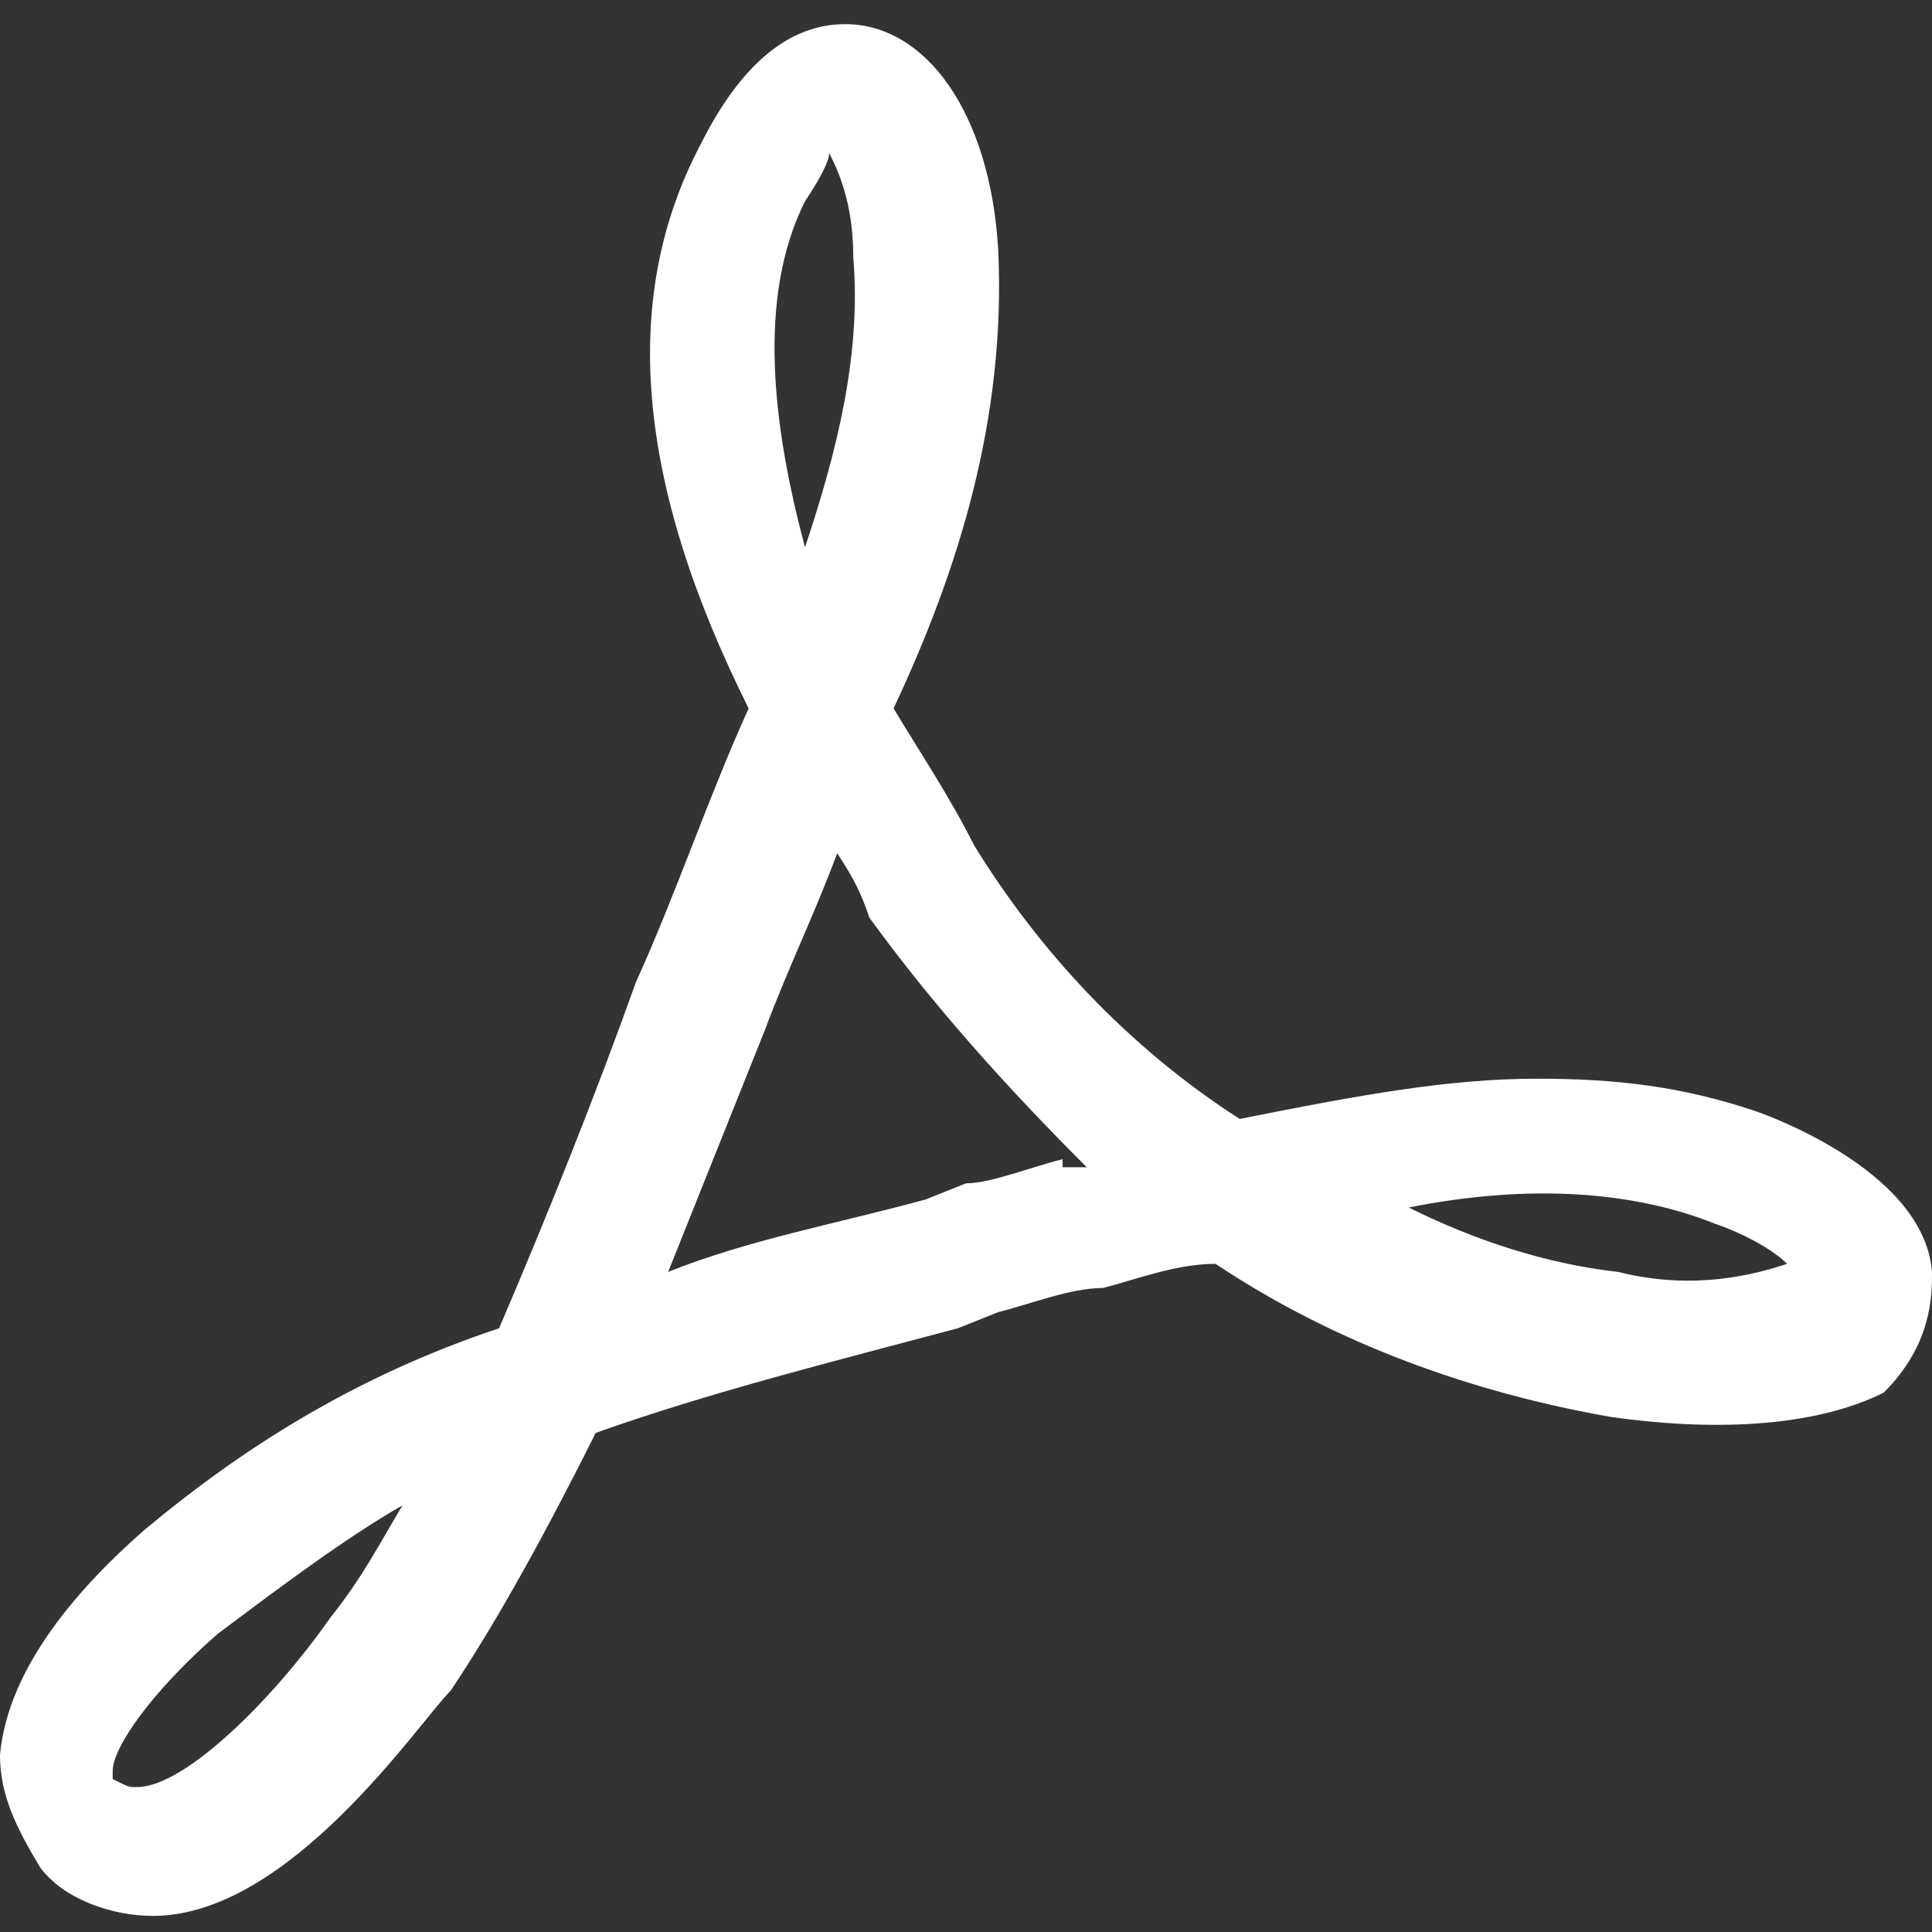 <?xml version="1.0" encoding="utf-8"?>
<!-- Generator: Adobe Illustrator 26.3.1, SVG Export Plug-In . SVG Version: 6.00 Build 0)  -->
<svg version="1.1" id="Layer_1" xmlns="http://www.w3.org/2000/svg" xmlns:xlink="http://www.w3.org/1999/xlink" x="0px" y="0px"
	 viewBox="0 0 24 24" style="enable-background:new 0 0 24 24;" xml:space="preserve">
<rect x="0" y="0" width="24" height="24" fill="#333333" stroke="none"/>
<path style="fill:#FFFFFF;" d="M24,15.8c-0.1-1.3-2.2-2-2.2-2c-0.9-0.3-1.7-0.4-2.7-0.4c-1.1,0-2.2,0.2-3.7,0.5
	c-1.4-0.9-2.5-2.1-3.3-3.4c-0.3-0.6-0.7-1.2-1-1.7c0.8-1.7,1.4-3.6,1.3-5.7c-0.1-1.7-0.9-2.8-1.9-2.8c-0.7,0-1.3,0.5-1.8,1.5
	C7.7,3.7,7.9,6,9.3,8.8c-0.5,1.1-0.9,2.3-1.4,3.4c-0.5,1.4-1.1,2.9-1.7,4.3C4.4,17.1,3,18,1.8,19C1,19.7,0.1,20.7,0,21.8
	c0,0.5,0.2,0.9,0.5,1.4c0.3,0.4,0.9,0.6,1.4,0.6c1.7,0,3.3-2.4,3.7-2.8c0.6-0.9,1.2-2,1.8-3.2c1.4-0.5,3-0.9,4.5-1.3l0.5-0.2
	c0.4-0.1,0.9-0.3,1.3-0.3c0.4-0.1,0.9-0.3,1.4-0.3c1.5,1,3.2,1.6,4.9,1.9c1.4,0.2,2.6,0.1,3.4-0.3C24,16.7,24,16.1,24,15.8z M5,18.7
	c-0.3,0.5-0.5,0.9-0.9,1.4c-0.7,1-1.8,2.1-2.4,2.1c-0.1,0-0.1,0-0.3-0.1C1.4,22,1.4,22,1.4,22c0-0.3,0.5-1,1.3-1.7
	C3.5,19.7,4.3,19.1,5,18.7z M10,2.5c0.2-0.3,0.3-0.5,0.3-0.6c0.1,0.2,0.3,0.6,0.3,1.3c0.1,1.2-0.2,2.4-0.6,3.6
	C9.6,5.3,9.4,3.7,10,2.5z M13.2,14.4c-0.4,0.1-0.9,0.3-1.2,0.3l-0.5,0.2c-1.1,0.3-2.2,0.5-3.2,0.9c0.4-1,0.8-2,1.2-3
	c0.3-0.8,0.6-1.4,0.9-2.2c0.2,0.3,0.3,0.5,0.4,0.8c0.8,1.1,1.7,2.1,2.7,3.1H13.2z M20.1,15.8c-0.9-0.1-1.8-0.4-2.6-0.8
	c1.5-0.3,2.8-0.2,3.8,0.2c0.3,0.1,0.7,0.3,0.9,0.5C21.6,15.9,20.9,16,20.1,15.8z"/>
</svg>
